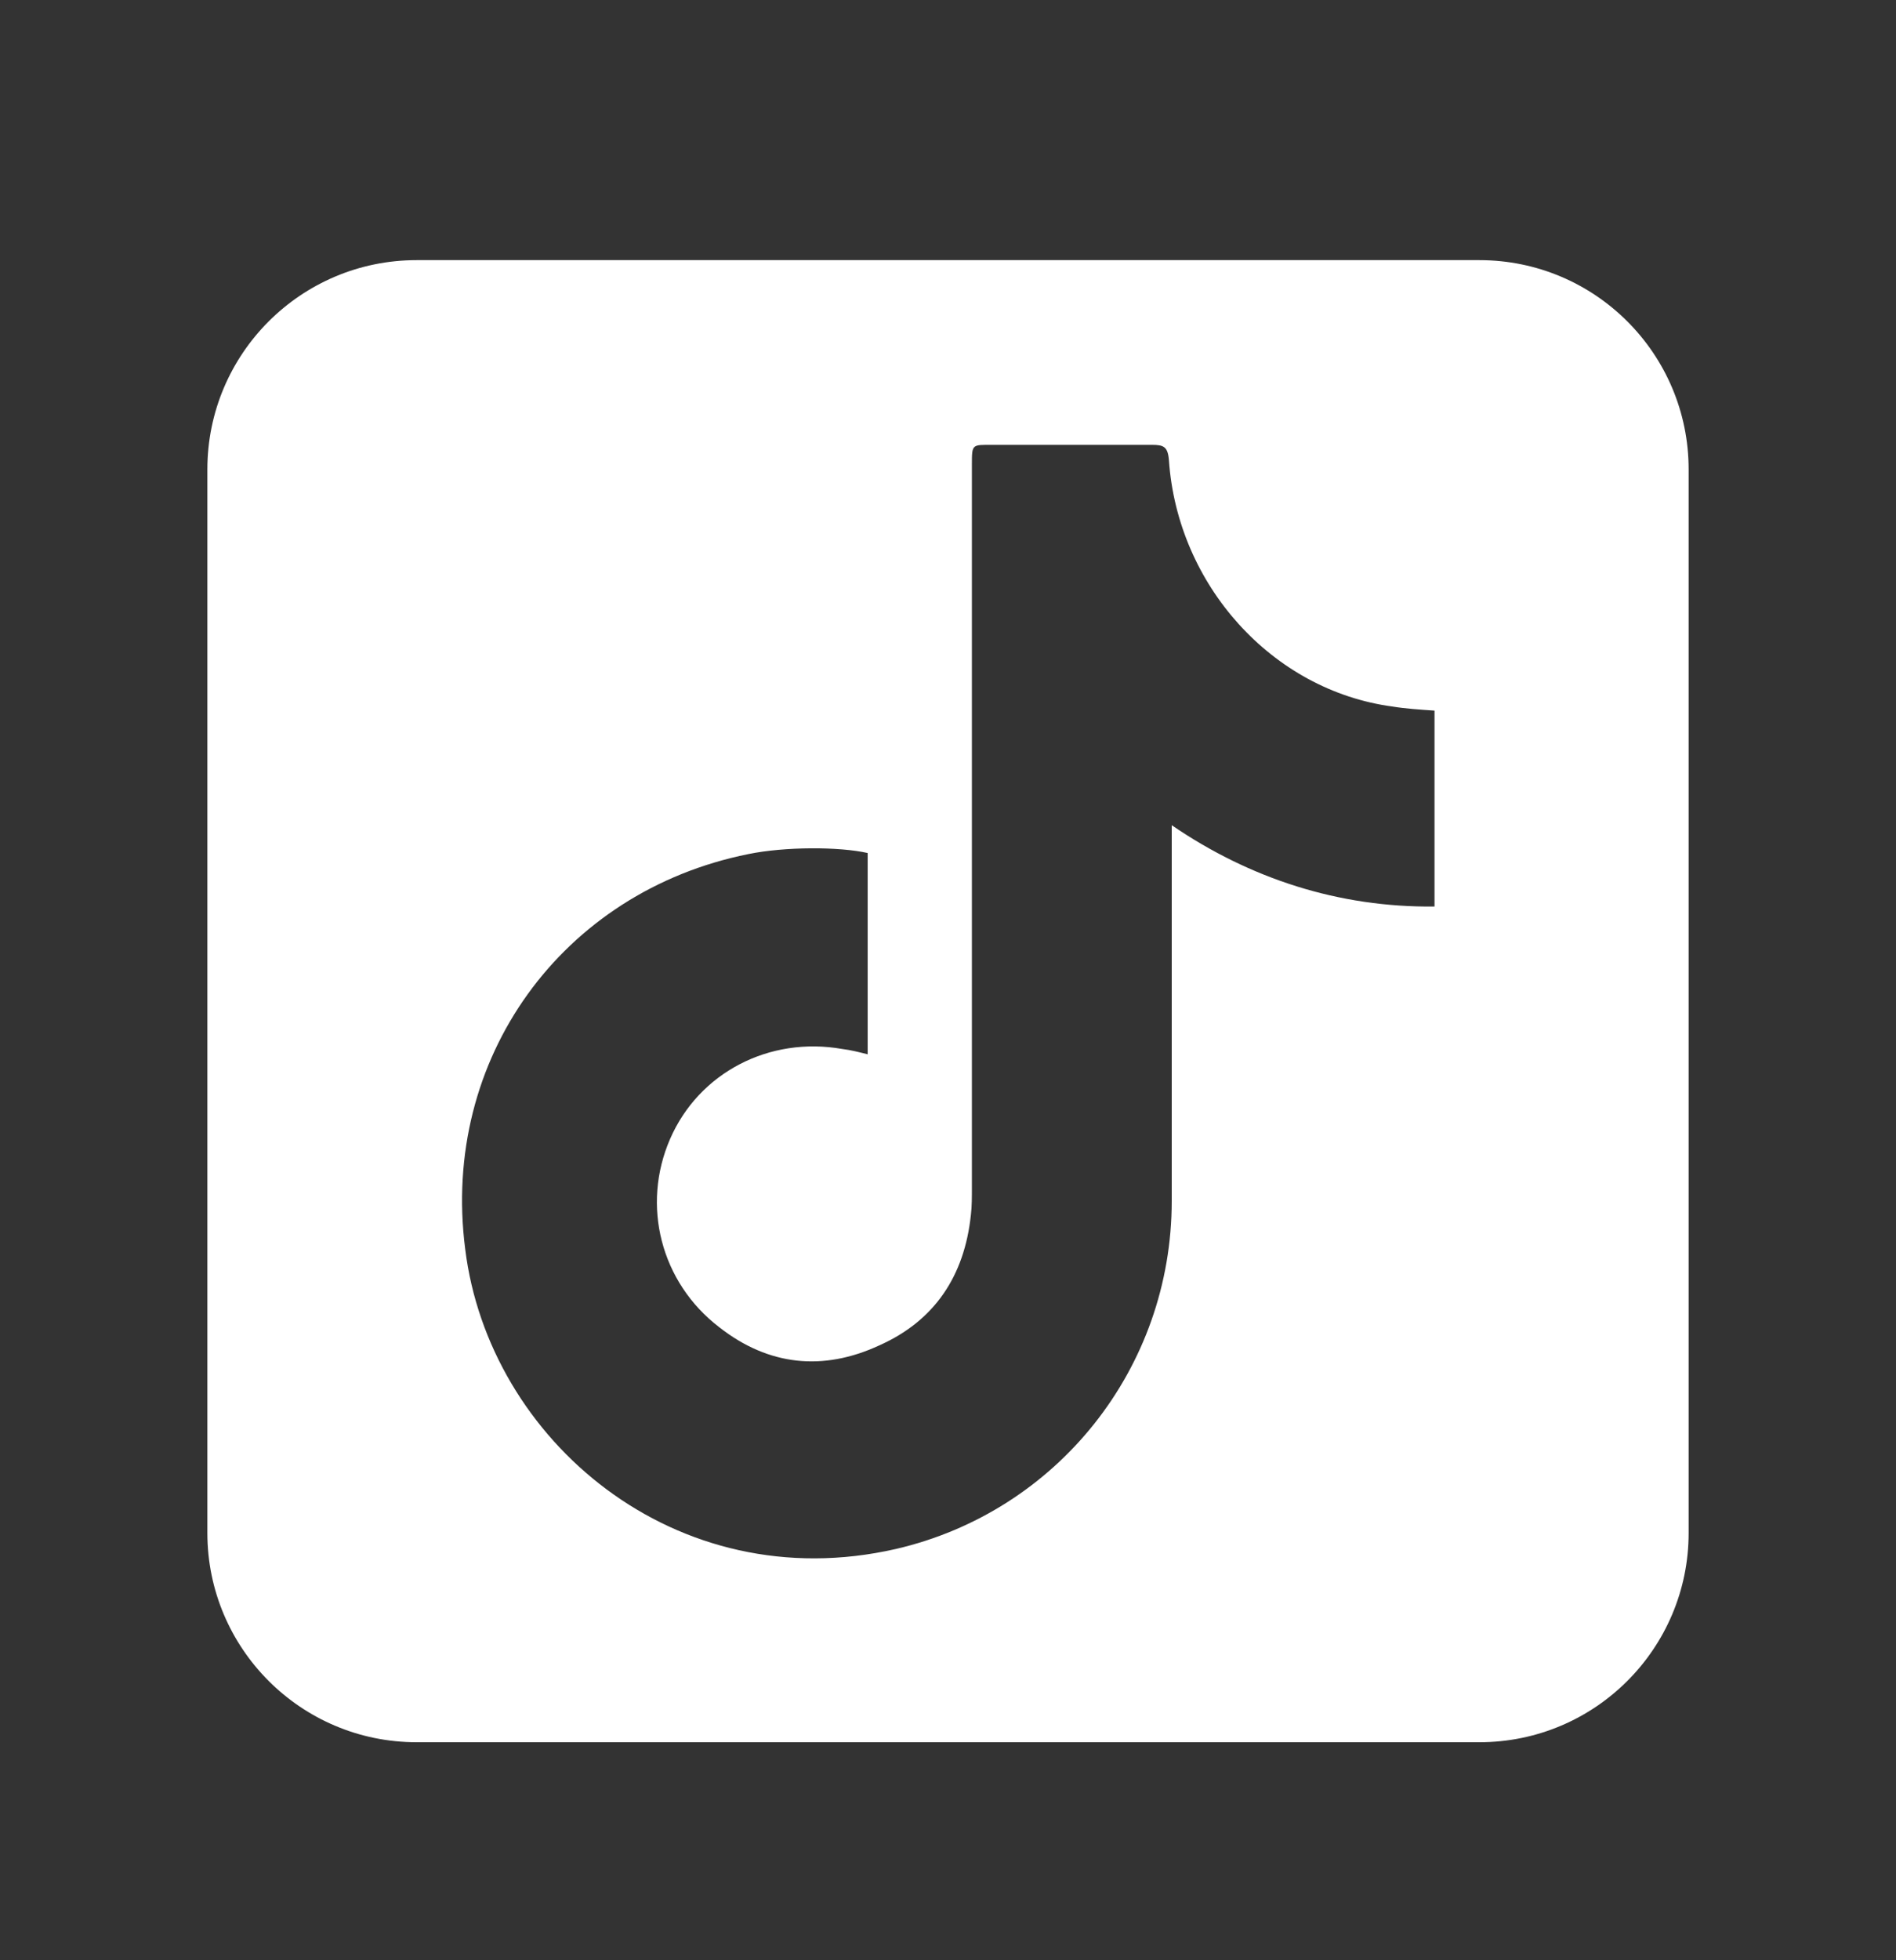 <svg width="30" height="31" viewBox="0 0 30 31" fill="none" xmlns="http://www.w3.org/2000/svg">
<rect x="0" y="0" width="30" height="31" fill="#333333" stroke="none"/>
<path fill-rule="evenodd" clip-rule="evenodd" d="M26.719 7.424C26.719 5.596 25.237 4.114 23.409 4.114H6.591C4.763 4.114 3.281 5.596 3.281 7.424V24.242C3.281 26.07 4.763 27.552 6.591 27.552H23.409C25.237 27.552 26.719 26.07 26.719 24.242V7.424ZM22.698 14.336C21.186 14.353 19.777 13.896 18.54 13.05V18.993C18.54 21.635 16.732 23.904 14.175 24.496C10.686 25.292 7.733 22.769 7.361 19.755C6.971 16.741 8.894 14.099 11.84 13.507C12.416 13.388 13.282 13.388 13.729 13.49V16.673C13.591 16.639 13.462 16.605 13.327 16.589C12.175 16.385 11.06 16.961 10.603 18.011C10.146 19.061 10.452 20.28 11.383 20.991C12.162 21.601 13.026 21.686 13.907 21.279C14.787 20.89 15.261 20.178 15.362 19.213C15.379 19.078 15.378 18.925 15.378 18.773V7.343C15.378 7.021 15.38 7.035 15.702 7.035H18.225C18.412 7.035 18.479 7.062 18.496 7.282C18.632 9.247 20.123 10.919 22.037 11.174C22.24 11.207 22.457 11.221 22.698 11.238V14.336Z" fill="white"/>
</svg>
